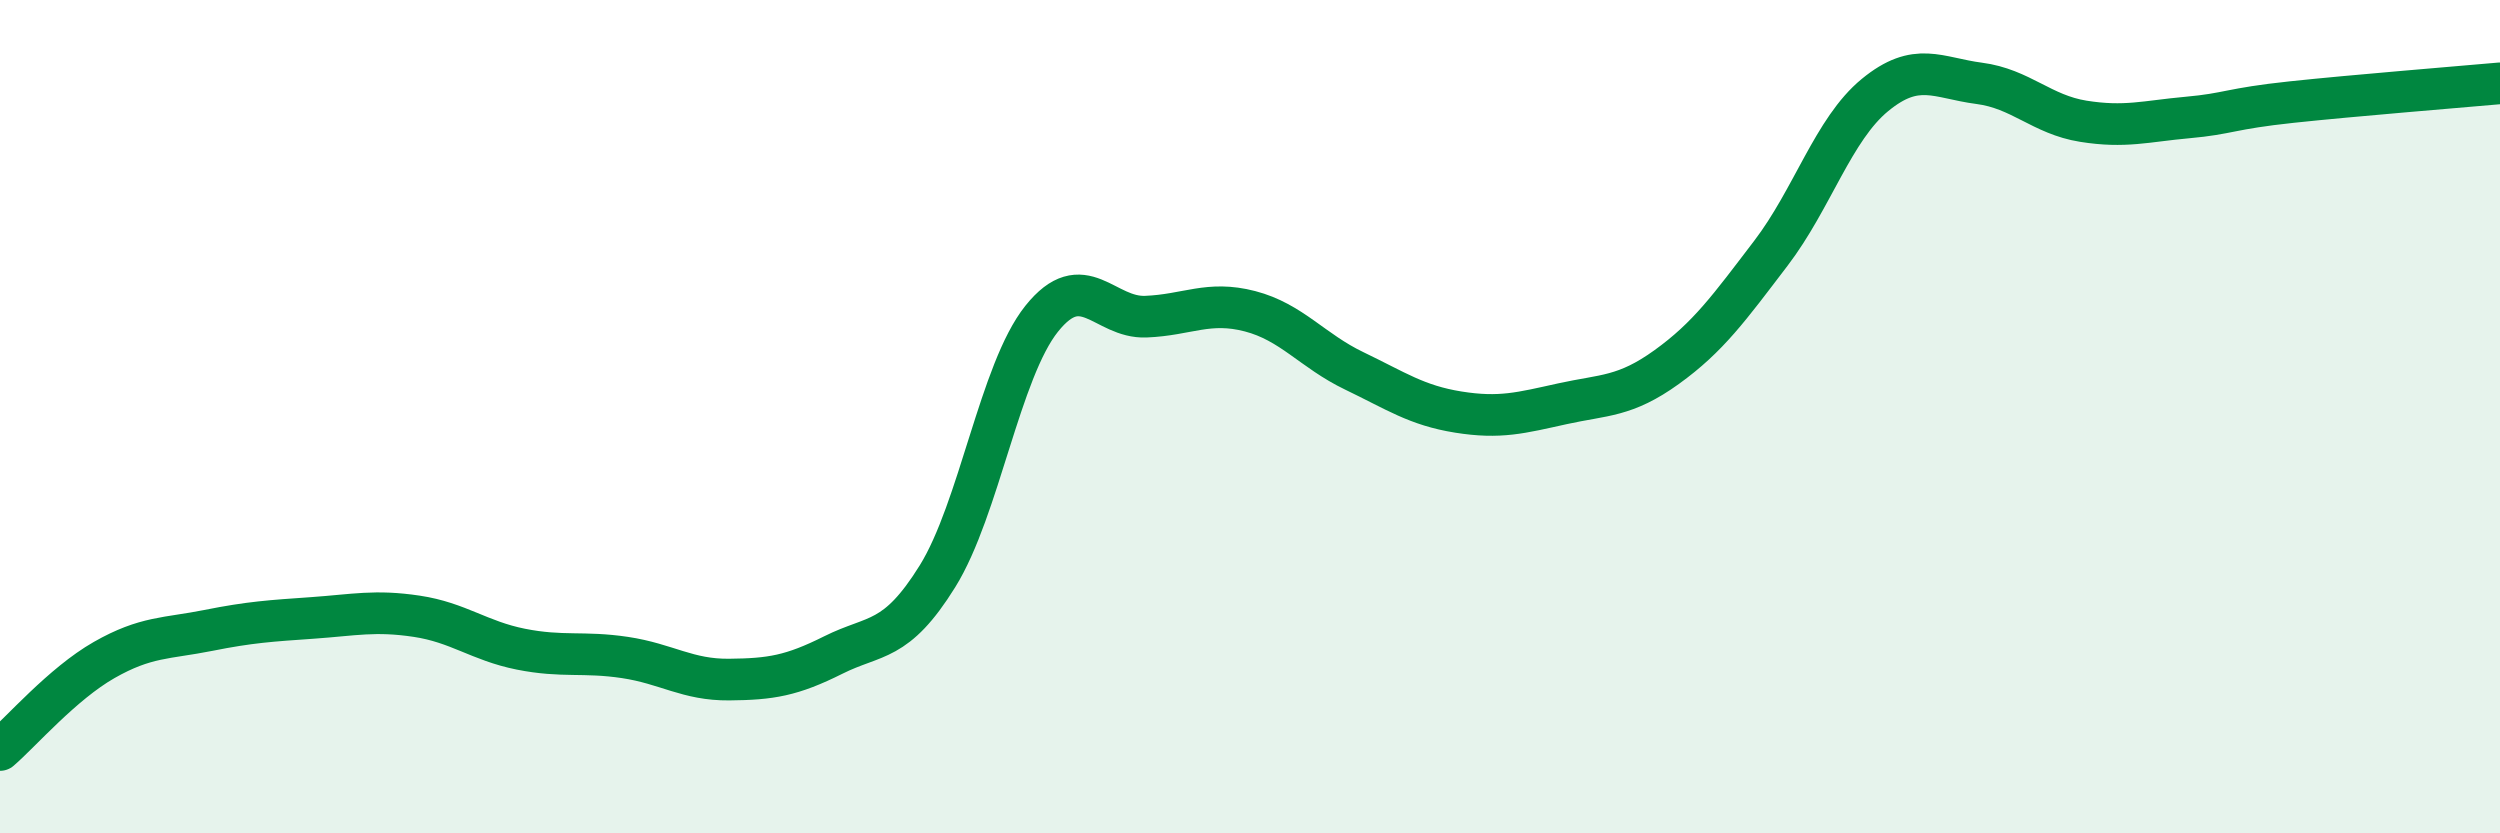 
    <svg width="60" height="20" viewBox="0 0 60 20" xmlns="http://www.w3.org/2000/svg">
      <path
        d="M 0,18 C 0.5,17.57 1.5,16.41 2.5,15.84 C 3.5,15.27 4,15.33 5,15.13 C 6,14.93 6.5,14.9 7.5,14.83 C 8.5,14.76 9,14.64 10,14.79 C 11,14.94 11.5,15.38 12.5,15.58 C 13.5,15.78 14,15.63 15,15.78 C 16,15.93 16.5,16.32 17.5,16.31 C 18.5,16.3 19,16.22 20,15.72 C 21,15.22 21.5,15.44 22.5,13.83 C 23.5,12.22 24,8.9 25,7.65 C 26,6.4 26.5,7.64 27.5,7.6 C 28.5,7.56 29,7.21 30,7.47 C 31,7.73 31.5,8.42 32.5,8.9 C 33.5,9.38 34,9.73 35,9.89 C 36,10.05 36.5,9.91 37.5,9.69 C 38.5,9.47 39,9.53 40,8.81 C 41,8.09 41.5,7.39 42.5,6.08 C 43.5,4.77 44,3.1 45,2.28 C 46,1.46 46.5,1.87 47.5,2 C 48.5,2.13 49,2.75 50,2.91 C 51,3.07 51.5,2.91 52.5,2.82 C 53.5,2.73 53.5,2.61 55,2.45 C 56.5,2.29 59,2.09 60,2L60 20L0 20Z"
        fill="#008740"
        opacity="0.1"
        stroke-linecap="round"
        stroke-linejoin="round"
      />
      <path
        d="M 0,18 C 0.5,17.57 1.5,16.41 2.5,15.84 C 3.5,15.27 4,15.33 5,15.13 C 6,14.93 6.5,14.9 7.5,14.83 C 8.5,14.76 9,14.64 10,14.79 C 11,14.94 11.5,15.38 12.5,15.58 C 13.5,15.78 14,15.63 15,15.78 C 16,15.93 16.5,16.32 17.5,16.31 C 18.5,16.3 19,16.22 20,15.72 C 21,15.22 21.5,15.44 22.5,13.83 C 23.5,12.22 24,8.9 25,7.65 C 26,6.4 26.5,7.64 27.5,7.6 C 28.5,7.56 29,7.21 30,7.47 C 31,7.73 31.5,8.42 32.5,8.9 C 33.5,9.38 34,9.73 35,9.89 C 36,10.05 36.5,9.91 37.5,9.69 C 38.5,9.47 39,9.53 40,8.81 C 41,8.09 41.5,7.39 42.5,6.08 C 43.5,4.77 44,3.1 45,2.28 C 46,1.46 46.5,1.87 47.5,2 C 48.5,2.13 49,2.75 50,2.91 C 51,3.07 51.5,2.91 52.5,2.82 C 53.5,2.73 53.5,2.61 55,2.45 C 56.5,2.29 59,2.09 60,2"
        stroke="#008740"
        stroke-width="1"
        fill="none"
        stroke-linecap="round"
        stroke-linejoin="round"
      />
    </svg>
  